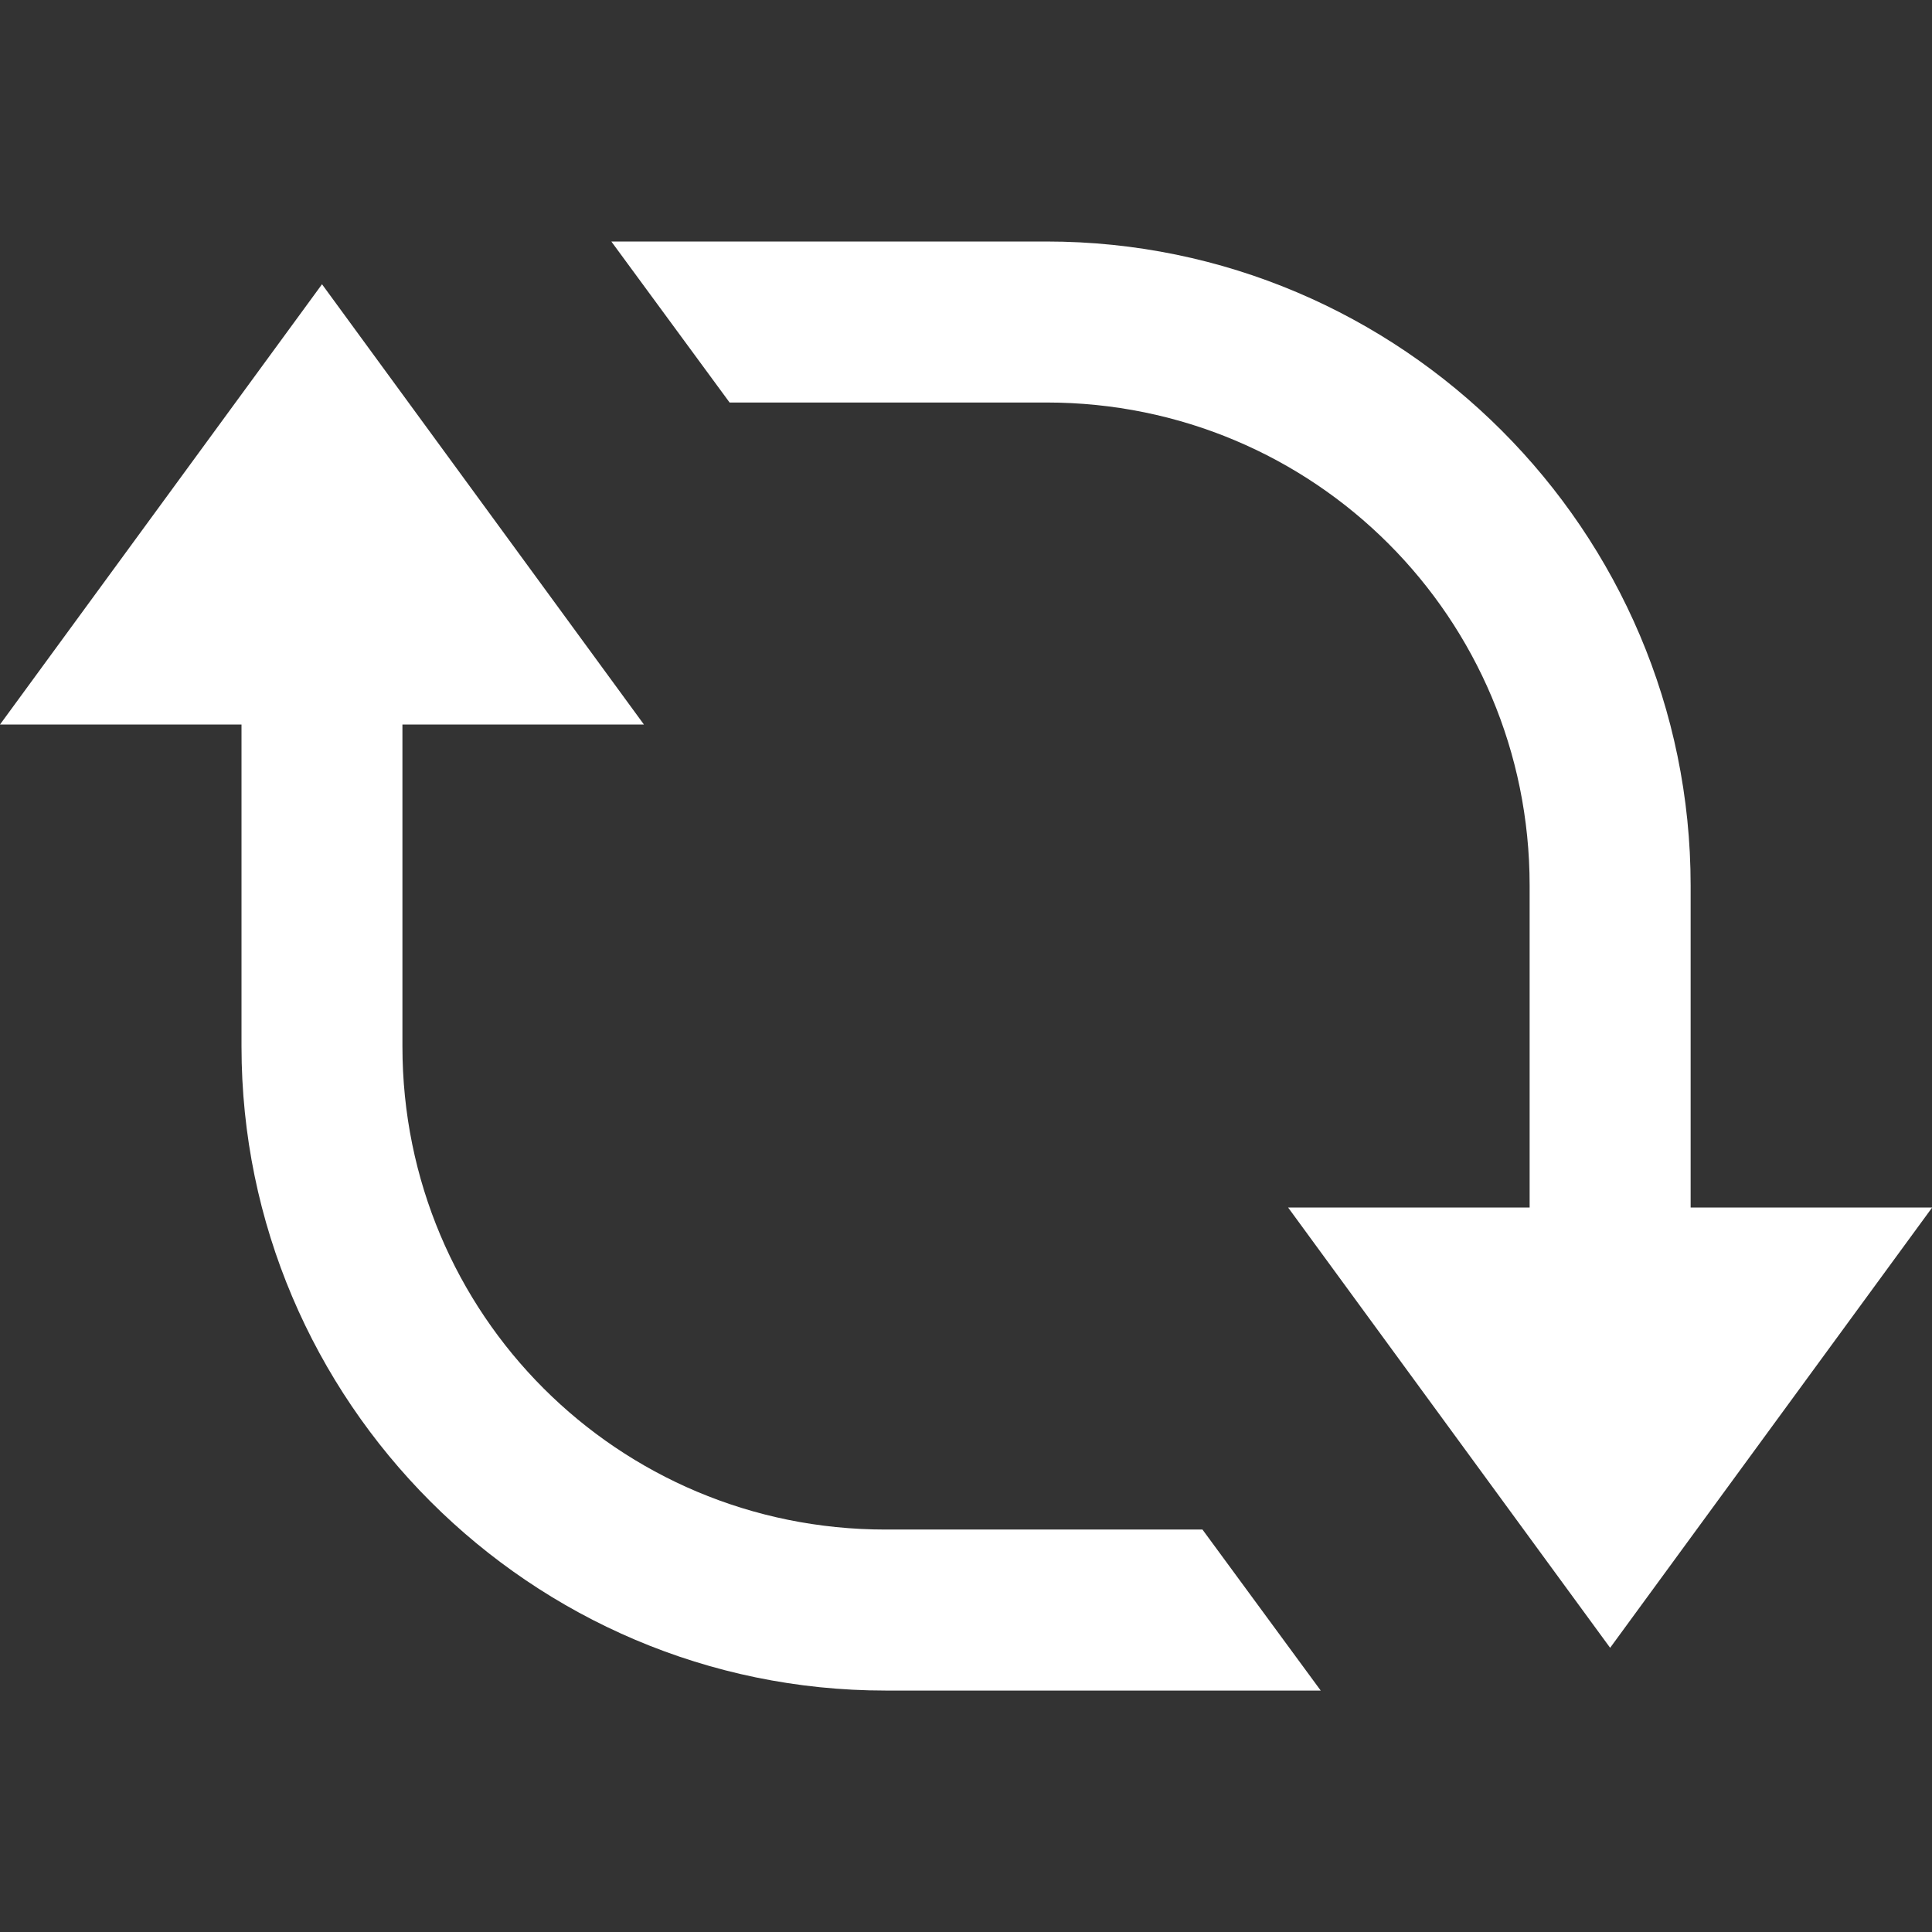 <svg fill-rule="nonzero" height="24px" width="24px" viewBox="0,0,256,256" xmlns:xlink="http://www.w3.org/1999/xlink" xmlns="http://www.w3.org/2000/svg"><rect x="0" y="0" width="256" height="256" fill="#333333" stroke="none"/><g style="mix-blend-mode: normal" text-anchor="none" font-size="none" font-weight="none" font-family="none" stroke-dashoffset="0" stroke-dasharray="" stroke-miterlimit="10" stroke-linejoin="miter" stroke-linecap="butt" stroke-width="1" stroke="none" fill-rule="nonzero" fill="#ffffff"><g transform="scale(10.667,10.667)"><path d="M7.594,3l1.469,2h3.938c3.324,0 6,2.676 6,6v4h-3l4,5.469l4,-5.469h-3v-4c0,-4.406 -3.594,-8 -8,-8zM4,3.531l-4,5.469h3v4c0,4.406 3.594,8 8,8h5.406l-1.469,-2h-3.938c-3.324,0 -6,-2.676 -6,-6v-4h3z"></path></g></g></svg>